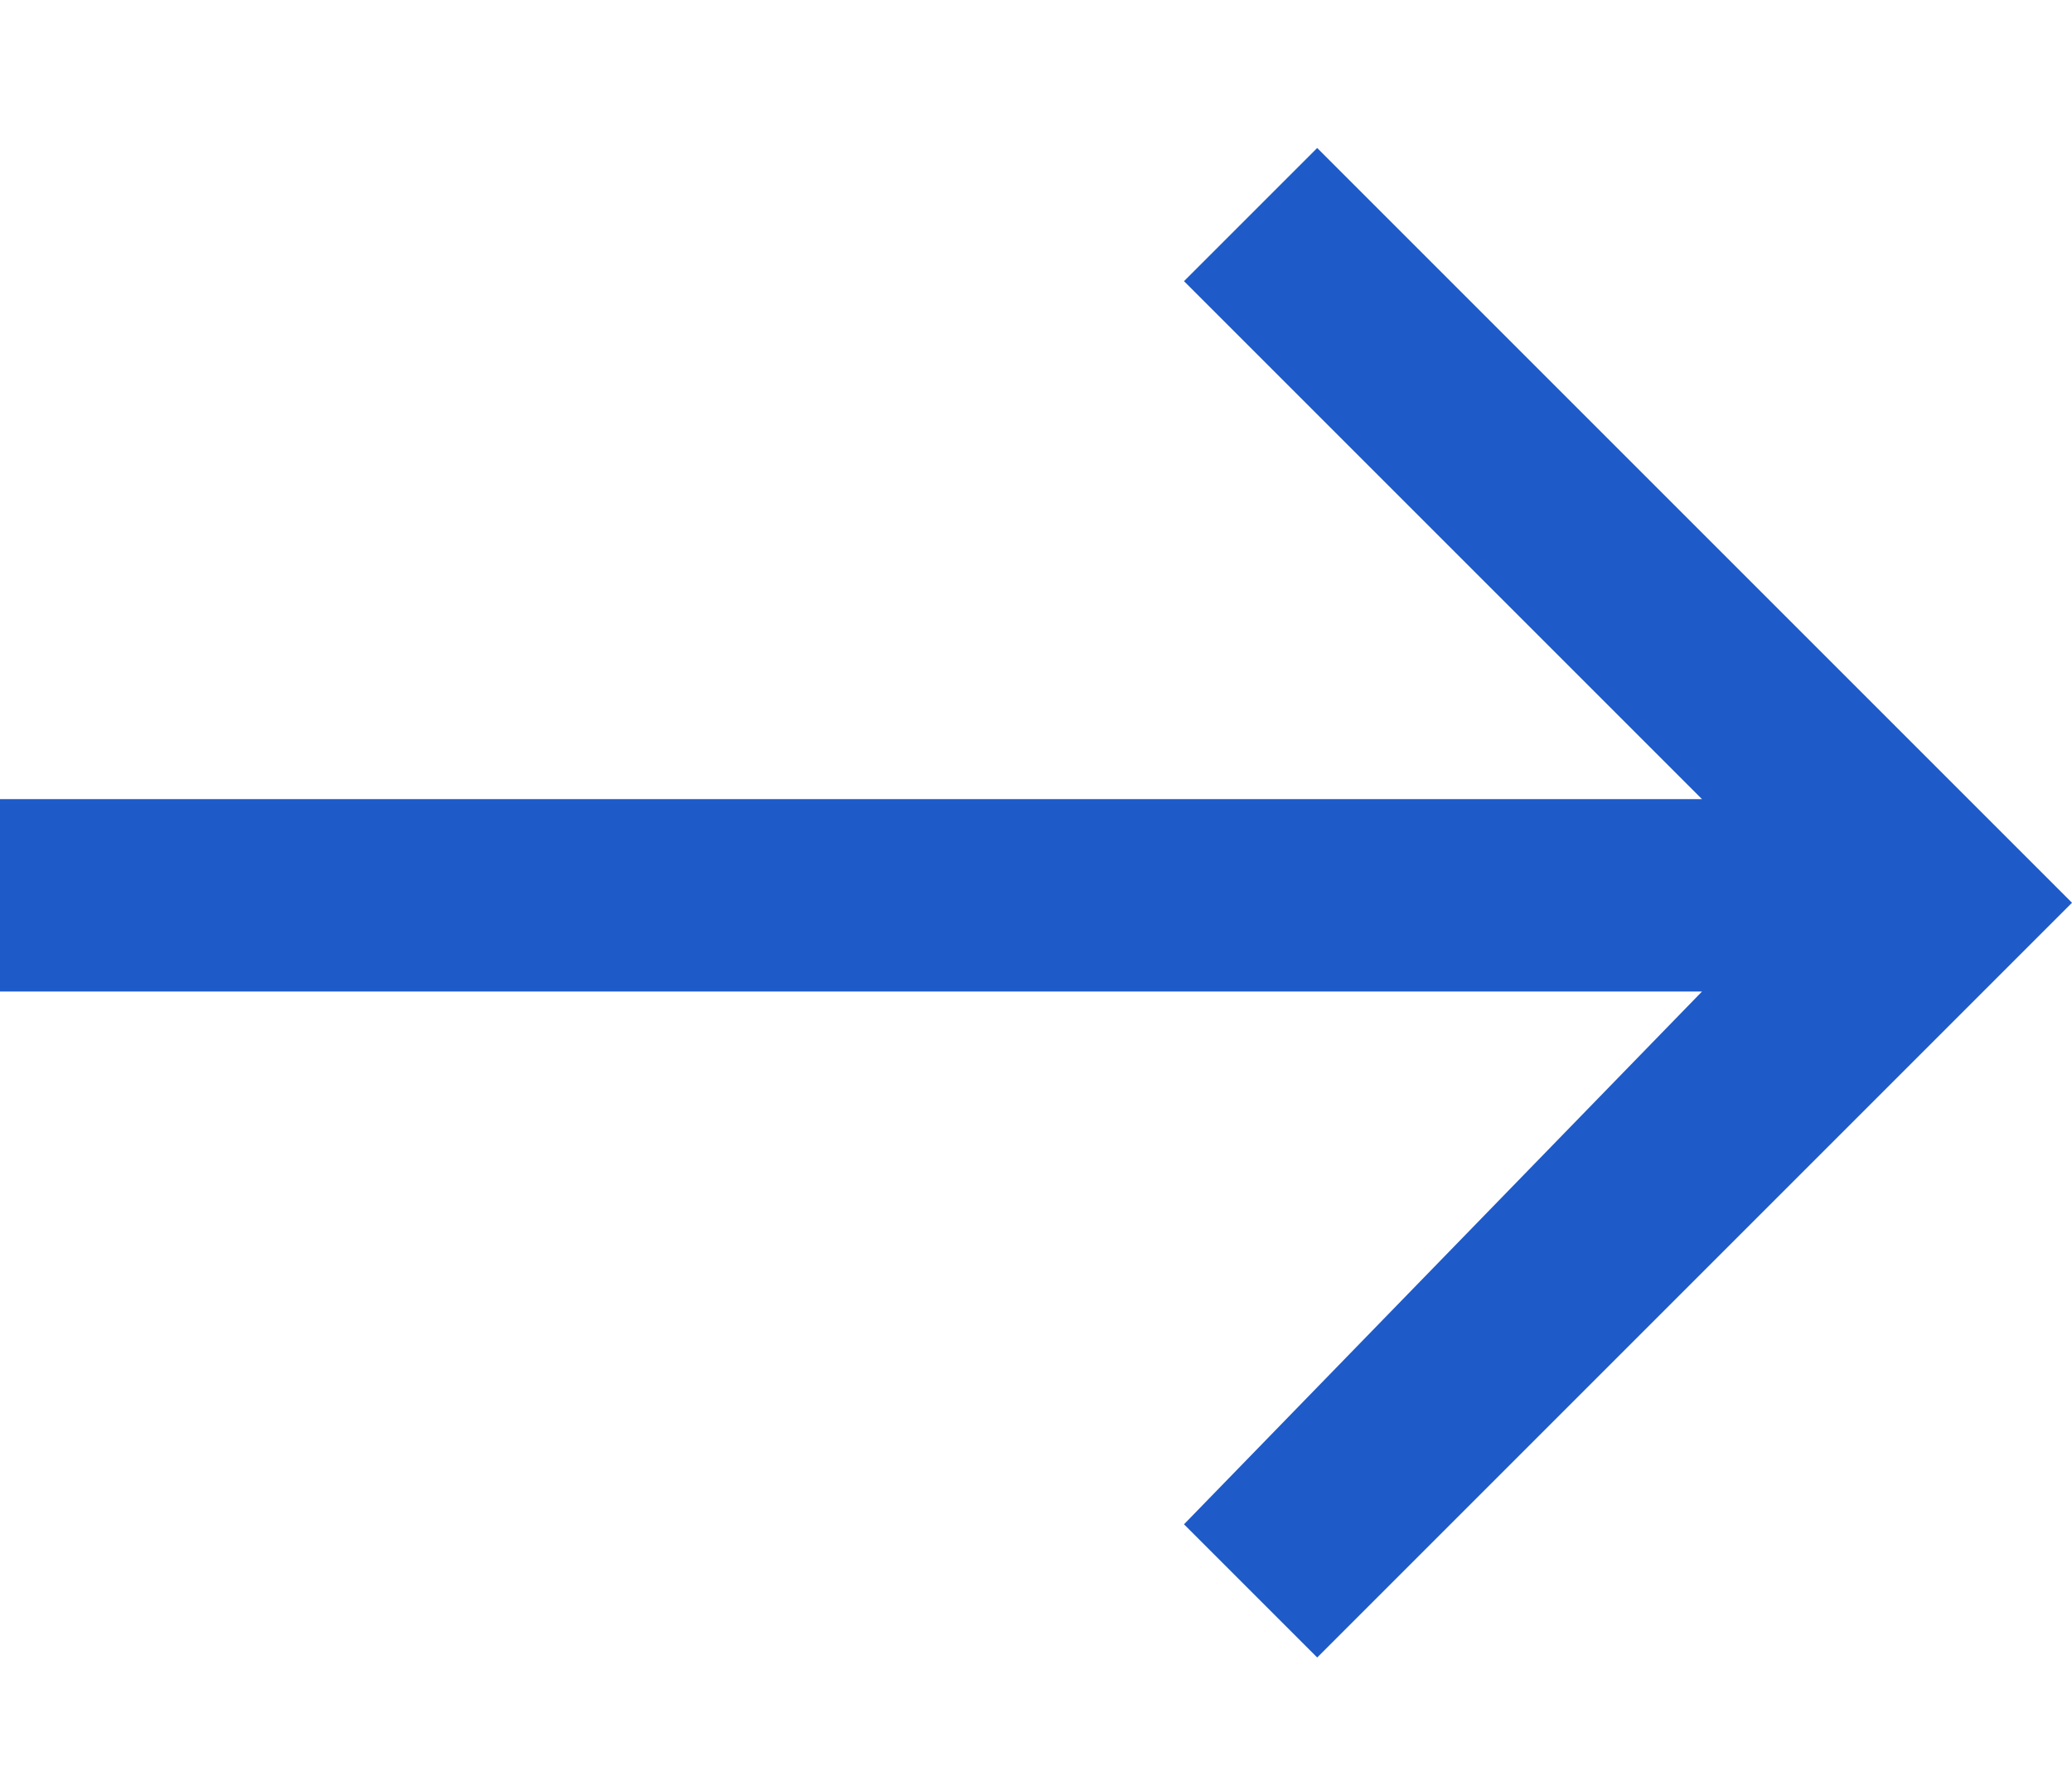 <?xml version="1.0" encoding="utf-8"?>
<!-- Generator: Adobe Illustrator 25.2.1, SVG Export Plug-In . SVG Version: 6.00 Build 0)  -->
<svg version="1.1" id="レイヤー_1" xmlns="http://www.w3.org/2000/svg" xmlns:xlink="http://www.w3.org/1999/xlink" x="0px"
	 y="0px" viewBox="0 0 14 12" style="enable-background:new 0 0 14 12;" xml:space="preserve">
<style type="text/css">
	.st0{fill:#1E5AC8;}
</style>
<path id="パス_10" class="st0" d="M8.9,1L8,1.9l3.5,3.5H0v1.3h11.5L8,10.3l0.9,0.9L14,6.1L8.9,1z"/>
</svg>
